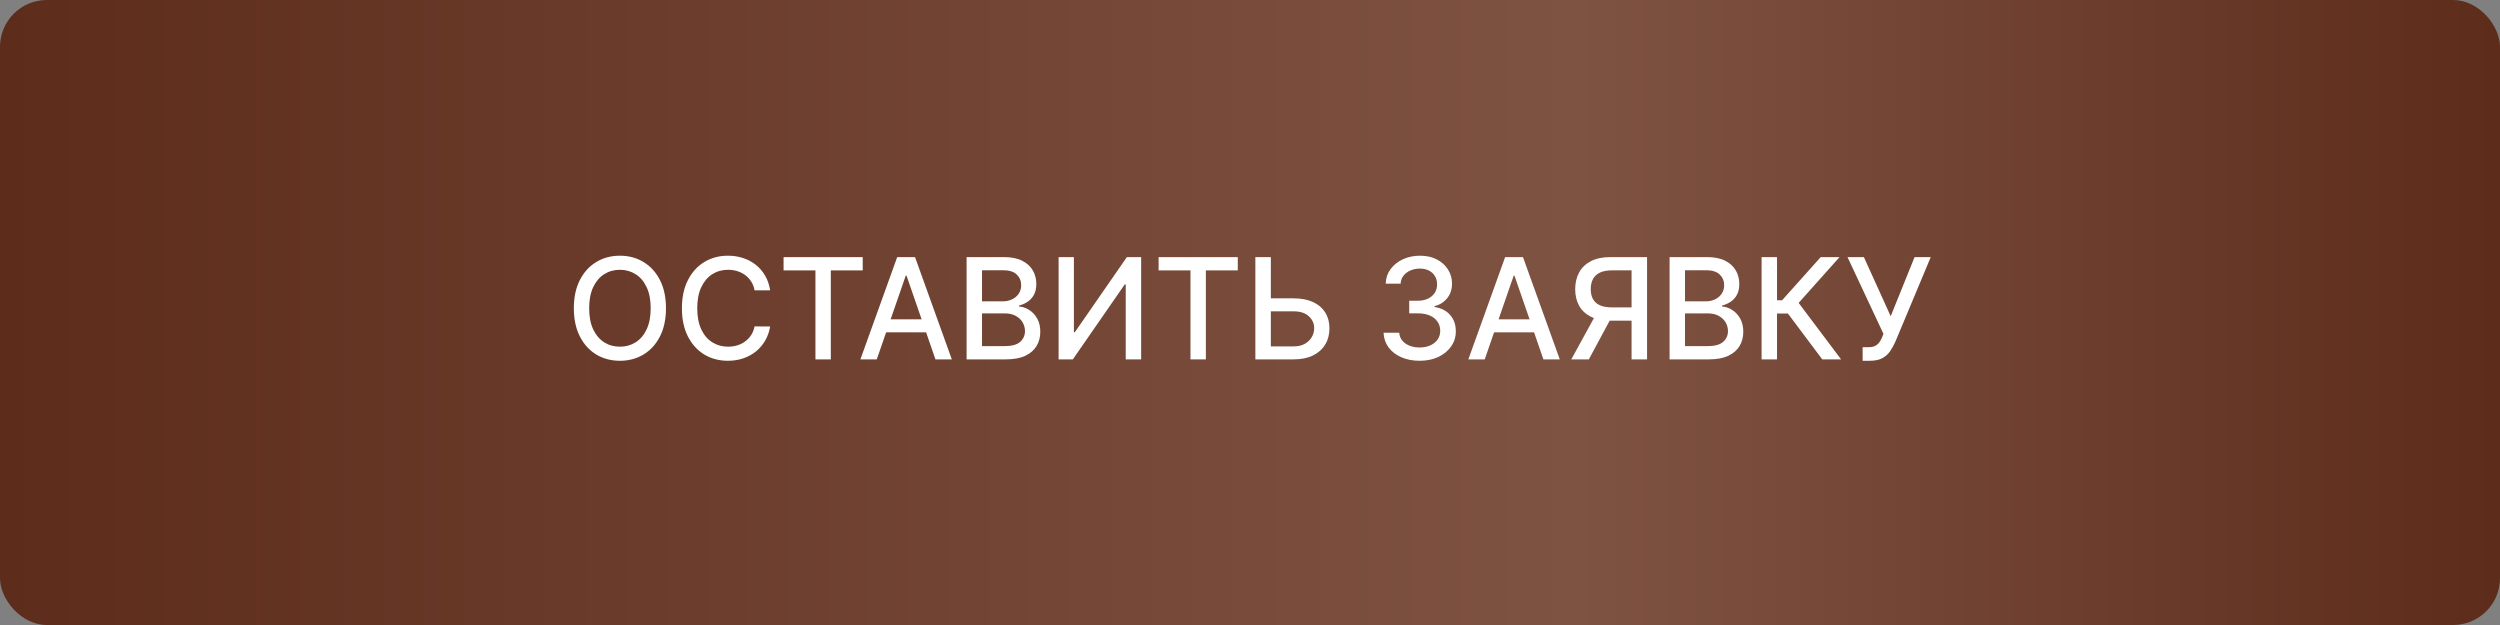 <?xml version="1.0" encoding="UTF-8"?> <svg xmlns="http://www.w3.org/2000/svg" width="320" height="80" viewBox="0 0 320 80" fill="none"><rect x="0" y="0" width="320" height="80" fill="#808080" stroke="none"/><rect width="320" height="80" rx="6" fill="url(#paint0_linear_7863_18)"></rect><path d="M85.244 39.455C85.244 40.852 84.989 42.054 84.477 43.06C83.966 44.061 83.265 44.832 82.374 45.374C81.488 45.91 80.48 46.179 79.351 46.179C78.217 46.179 77.205 45.91 76.314 45.374C75.428 44.832 74.729 44.059 74.218 43.053C73.707 42.048 73.451 40.848 73.451 39.455C73.451 38.057 73.707 36.857 74.218 35.856C74.729 34.85 75.428 34.079 76.314 33.542C77.205 33.001 78.217 32.73 79.351 32.73C80.48 32.73 81.488 33.001 82.374 33.542C83.265 34.079 83.966 34.85 84.477 35.856C84.989 36.857 85.244 38.057 85.244 39.455ZM83.288 39.455C83.288 38.389 83.116 37.492 82.77 36.764C82.43 36.031 81.961 35.477 81.364 35.102C80.772 34.722 80.101 34.533 79.351 34.533C78.597 34.533 77.923 34.722 77.331 35.102C76.739 35.477 76.27 36.031 75.925 36.764C75.584 37.492 75.413 38.389 75.413 39.455C75.413 40.52 75.584 41.419 75.925 42.152C76.27 42.881 76.739 43.435 77.331 43.814C77.923 44.189 78.597 44.376 79.351 44.376C80.101 44.376 80.772 44.189 81.364 43.814C81.961 43.435 82.43 42.881 82.77 42.152C83.116 41.419 83.288 40.52 83.288 39.455ZM98.58 37.166H96.585C96.509 36.74 96.366 36.365 96.157 36.041C95.948 35.717 95.693 35.443 95.39 35.217C95.087 34.991 94.749 34.82 94.374 34.705C94.003 34.59 93.609 34.533 93.191 34.533C92.437 34.533 91.761 34.722 91.165 35.102C90.573 35.481 90.104 36.037 89.759 36.77C89.418 37.503 89.247 38.398 89.247 39.455C89.247 40.52 89.418 41.419 89.759 42.152C90.104 42.885 90.575 43.439 91.171 43.814C91.768 44.189 92.439 44.376 93.185 44.376C93.598 44.376 93.99 44.321 94.361 44.21C94.736 44.095 95.075 43.927 95.377 43.705C95.68 43.484 95.936 43.213 96.144 42.894C96.357 42.57 96.504 42.199 96.585 41.781L98.58 41.788C98.473 42.431 98.266 43.023 97.96 43.565C97.657 44.102 97.267 44.566 96.79 44.958C96.317 45.346 95.776 45.646 95.166 45.859C94.557 46.072 93.892 46.179 93.172 46.179C92.038 46.179 91.028 45.91 90.142 45.374C89.256 44.832 88.557 44.059 88.046 43.053C87.538 42.048 87.285 40.848 87.285 39.455C87.285 38.057 87.541 36.857 88.052 35.856C88.563 34.85 89.262 34.079 90.148 33.542C91.035 33.001 92.043 32.73 93.172 32.73C93.867 32.73 94.514 32.83 95.115 33.031C95.72 33.227 96.264 33.516 96.745 33.9C97.227 34.279 97.625 34.744 97.94 35.293C98.256 35.839 98.469 36.463 98.58 37.166ZM100.297 34.609V32.909H110.429V34.609H106.344V46H104.376V34.609H100.297ZM112.227 46H110.13L114.841 32.909H117.123L121.834 46H119.737L116.036 35.287H115.934L112.227 46ZM112.578 40.874H119.379V42.535H112.578V40.874ZM123.724 46V32.909H128.518C129.447 32.909 130.217 33.062 130.826 33.369C131.435 33.672 131.891 34.083 132.194 34.603C132.496 35.119 132.648 35.7 132.648 36.348C132.648 36.894 132.547 37.354 132.347 37.729C132.147 38.099 131.878 38.398 131.542 38.624C131.209 38.845 130.843 39.007 130.442 39.109V39.237C130.877 39.258 131.301 39.399 131.714 39.659C132.132 39.915 132.477 40.279 132.75 40.752C133.023 41.225 133.159 41.8 133.159 42.478C133.159 43.147 133.001 43.748 132.686 44.281C132.375 44.809 131.893 45.229 131.241 45.54C130.589 45.847 129.756 46 128.742 46H123.724ZM125.699 44.306H128.55C129.496 44.306 130.174 44.123 130.583 43.756C130.992 43.39 131.197 42.932 131.197 42.382C131.197 41.969 131.092 41.59 130.883 41.244C130.675 40.899 130.376 40.624 129.989 40.42C129.605 40.215 129.149 40.113 128.621 40.113H125.699V44.306ZM125.699 38.572H128.346C128.789 38.572 129.187 38.487 129.541 38.317C129.899 38.146 130.182 37.908 130.391 37.601C130.604 37.29 130.711 36.923 130.711 36.501C130.711 35.96 130.521 35.506 130.142 35.14C129.763 34.773 129.181 34.59 128.397 34.59H125.699V38.572ZM135.502 32.909H137.458V42.523H137.579L144.24 32.909H146.068V46H144.093V36.399H143.971L137.323 46H135.502V32.909ZM148.303 34.609V32.909H158.435V34.609H154.35V46H152.381V34.609H148.303ZM162.061 38.189H165.589C166.561 38.189 167.387 38.347 168.069 38.662C168.751 38.977 169.271 39.423 169.629 39.998C169.991 40.573 170.17 41.251 170.166 42.031C170.17 42.81 169.991 43.499 169.629 44.095C169.271 44.692 168.751 45.158 168.069 45.495C167.387 45.832 166.561 46 165.589 46H160.686V32.909H162.668V44.338H165.589C166.156 44.338 166.633 44.227 167.021 44.006C167.413 43.784 167.709 43.496 167.909 43.143C168.114 42.789 168.216 42.41 168.216 42.005C168.216 41.417 167.99 40.912 167.539 40.49C167.087 40.064 166.437 39.851 165.589 39.851H162.061V38.189ZM181.716 46.179C180.838 46.179 180.054 46.028 179.364 45.725C178.678 45.423 178.134 45.003 177.734 44.466C177.338 43.925 177.125 43.298 177.095 42.587H179.102C179.127 42.974 179.257 43.311 179.492 43.597C179.73 43.878 180.041 44.095 180.425 44.249C180.809 44.402 181.235 44.479 181.703 44.479C182.219 44.479 182.675 44.389 183.071 44.21C183.472 44.031 183.785 43.782 184.011 43.462C184.237 43.139 184.35 42.766 184.35 42.344C184.35 41.905 184.237 41.519 184.011 41.187C183.789 40.85 183.463 40.586 183.033 40.394C182.607 40.202 182.091 40.106 181.486 40.106H180.38V38.496H181.486C181.972 38.496 182.398 38.408 182.764 38.234C183.135 38.059 183.425 37.816 183.634 37.505C183.843 37.19 183.947 36.821 183.947 36.399C183.947 35.994 183.855 35.643 183.672 35.344C183.493 35.042 183.237 34.805 182.905 34.635C182.577 34.465 182.189 34.379 181.742 34.379C181.316 34.379 180.917 34.458 180.546 34.616C180.18 34.769 179.882 34.991 179.652 35.281C179.421 35.566 179.298 35.909 179.281 36.31H177.37C177.391 35.602 177.6 34.98 177.996 34.443C178.397 33.906 178.925 33.486 179.581 33.184C180.237 32.881 180.966 32.73 181.767 32.73C182.607 32.73 183.331 32.894 183.941 33.222C184.554 33.546 185.027 33.979 185.36 34.52C185.696 35.061 185.862 35.653 185.858 36.297C185.862 37.03 185.658 37.652 185.245 38.163C184.835 38.675 184.29 39.018 183.608 39.193V39.295C184.478 39.427 185.151 39.772 185.628 40.33C186.11 40.889 186.348 41.581 186.344 42.408C186.348 43.128 186.148 43.773 185.743 44.344C185.343 44.916 184.795 45.365 184.1 45.693C183.406 46.017 182.611 46.179 181.716 46.179ZM190.045 46H187.948L192.659 32.909H194.941L199.652 46H197.556L193.855 35.287H193.752L190.045 46ZM190.397 40.874H197.198V42.535H190.397V40.874ZM210.824 46H208.842V34.603H206.362C205.715 34.603 205.188 34.701 204.783 34.897C204.379 35.089 204.082 35.366 203.895 35.728C203.707 36.09 203.614 36.519 203.614 37.013C203.614 37.503 203.707 37.923 203.895 38.272C204.082 38.621 204.377 38.888 204.777 39.071C205.178 39.254 205.7 39.346 206.343 39.346H209.699V41.046H206.158C205.148 41.046 204.306 40.878 203.633 40.541C202.964 40.205 202.461 39.734 202.124 39.129C201.792 38.519 201.626 37.814 201.626 37.013C201.626 36.207 201.792 35.498 202.124 34.884C202.457 34.266 202.957 33.783 203.627 33.433C204.3 33.084 205.141 32.909 206.151 32.909H210.824V46ZM204.362 40.094H206.548L203.371 46H201.127L204.362 40.094ZM213.707 46V32.909H218.501C219.43 32.909 220.199 33.062 220.808 33.369C221.418 33.672 221.874 34.083 222.176 34.603C222.479 35.119 222.63 35.7 222.63 36.348C222.63 36.894 222.53 37.354 222.33 37.729C222.129 38.099 221.861 38.398 221.524 38.624C221.192 38.845 220.825 39.007 220.425 39.109V39.237C220.859 39.258 221.283 39.399 221.697 39.659C222.114 39.915 222.46 40.279 222.732 40.752C223.005 41.225 223.141 41.8 223.141 42.478C223.141 43.147 222.984 43.748 222.668 44.281C222.357 44.809 221.876 45.229 221.224 45.54C220.572 45.847 219.739 46 218.725 46H213.707ZM215.682 44.306H218.533C219.479 44.306 220.156 44.123 220.565 43.756C220.975 43.39 221.179 42.932 221.179 42.382C221.179 41.969 221.075 41.59 220.866 41.244C220.657 40.899 220.359 40.624 219.971 40.42C219.587 40.215 219.131 40.113 218.603 40.113H215.682V44.306ZM215.682 38.572H218.328C218.771 38.572 219.17 38.487 219.524 38.317C219.881 38.146 220.165 37.908 220.374 37.601C220.587 37.29 220.693 36.923 220.693 36.501C220.693 35.96 220.504 35.506 220.124 35.14C219.745 34.773 219.163 34.59 218.379 34.59H215.682V38.572ZM233.25 46L228.853 40.132H227.459V46H225.484V32.909H227.459V38.438H228.105L233.052 32.909H235.462L230.227 38.771L235.66 46H233.25ZM238.417 46.179V44.44H239.203C239.531 44.44 239.802 44.385 240.015 44.274C240.232 44.163 240.409 44.014 240.545 43.827C240.686 43.635 240.803 43.426 240.897 43.2L241.082 42.734L236.48 32.909H238.577L242.009 40.477L245.065 32.909H247.136L242.61 43.731C242.418 44.166 242.197 44.568 241.945 44.939C241.698 45.31 241.368 45.61 240.954 45.84C240.541 46.066 239.994 46.179 239.312 46.179H238.417Z" fill="white"></path><defs><linearGradient id="paint0_linear_7863_18" x1="0" y1="40" x2="320" y2="40" gradientUnits="userSpaceOnUse"><stop stop-color="#5D2C1B"></stop><stop offset="0.63" stop-color="#7F5342"></stop><stop offset="1" stop-color="#5D2C1B"></stop></linearGradient></defs></svg> 